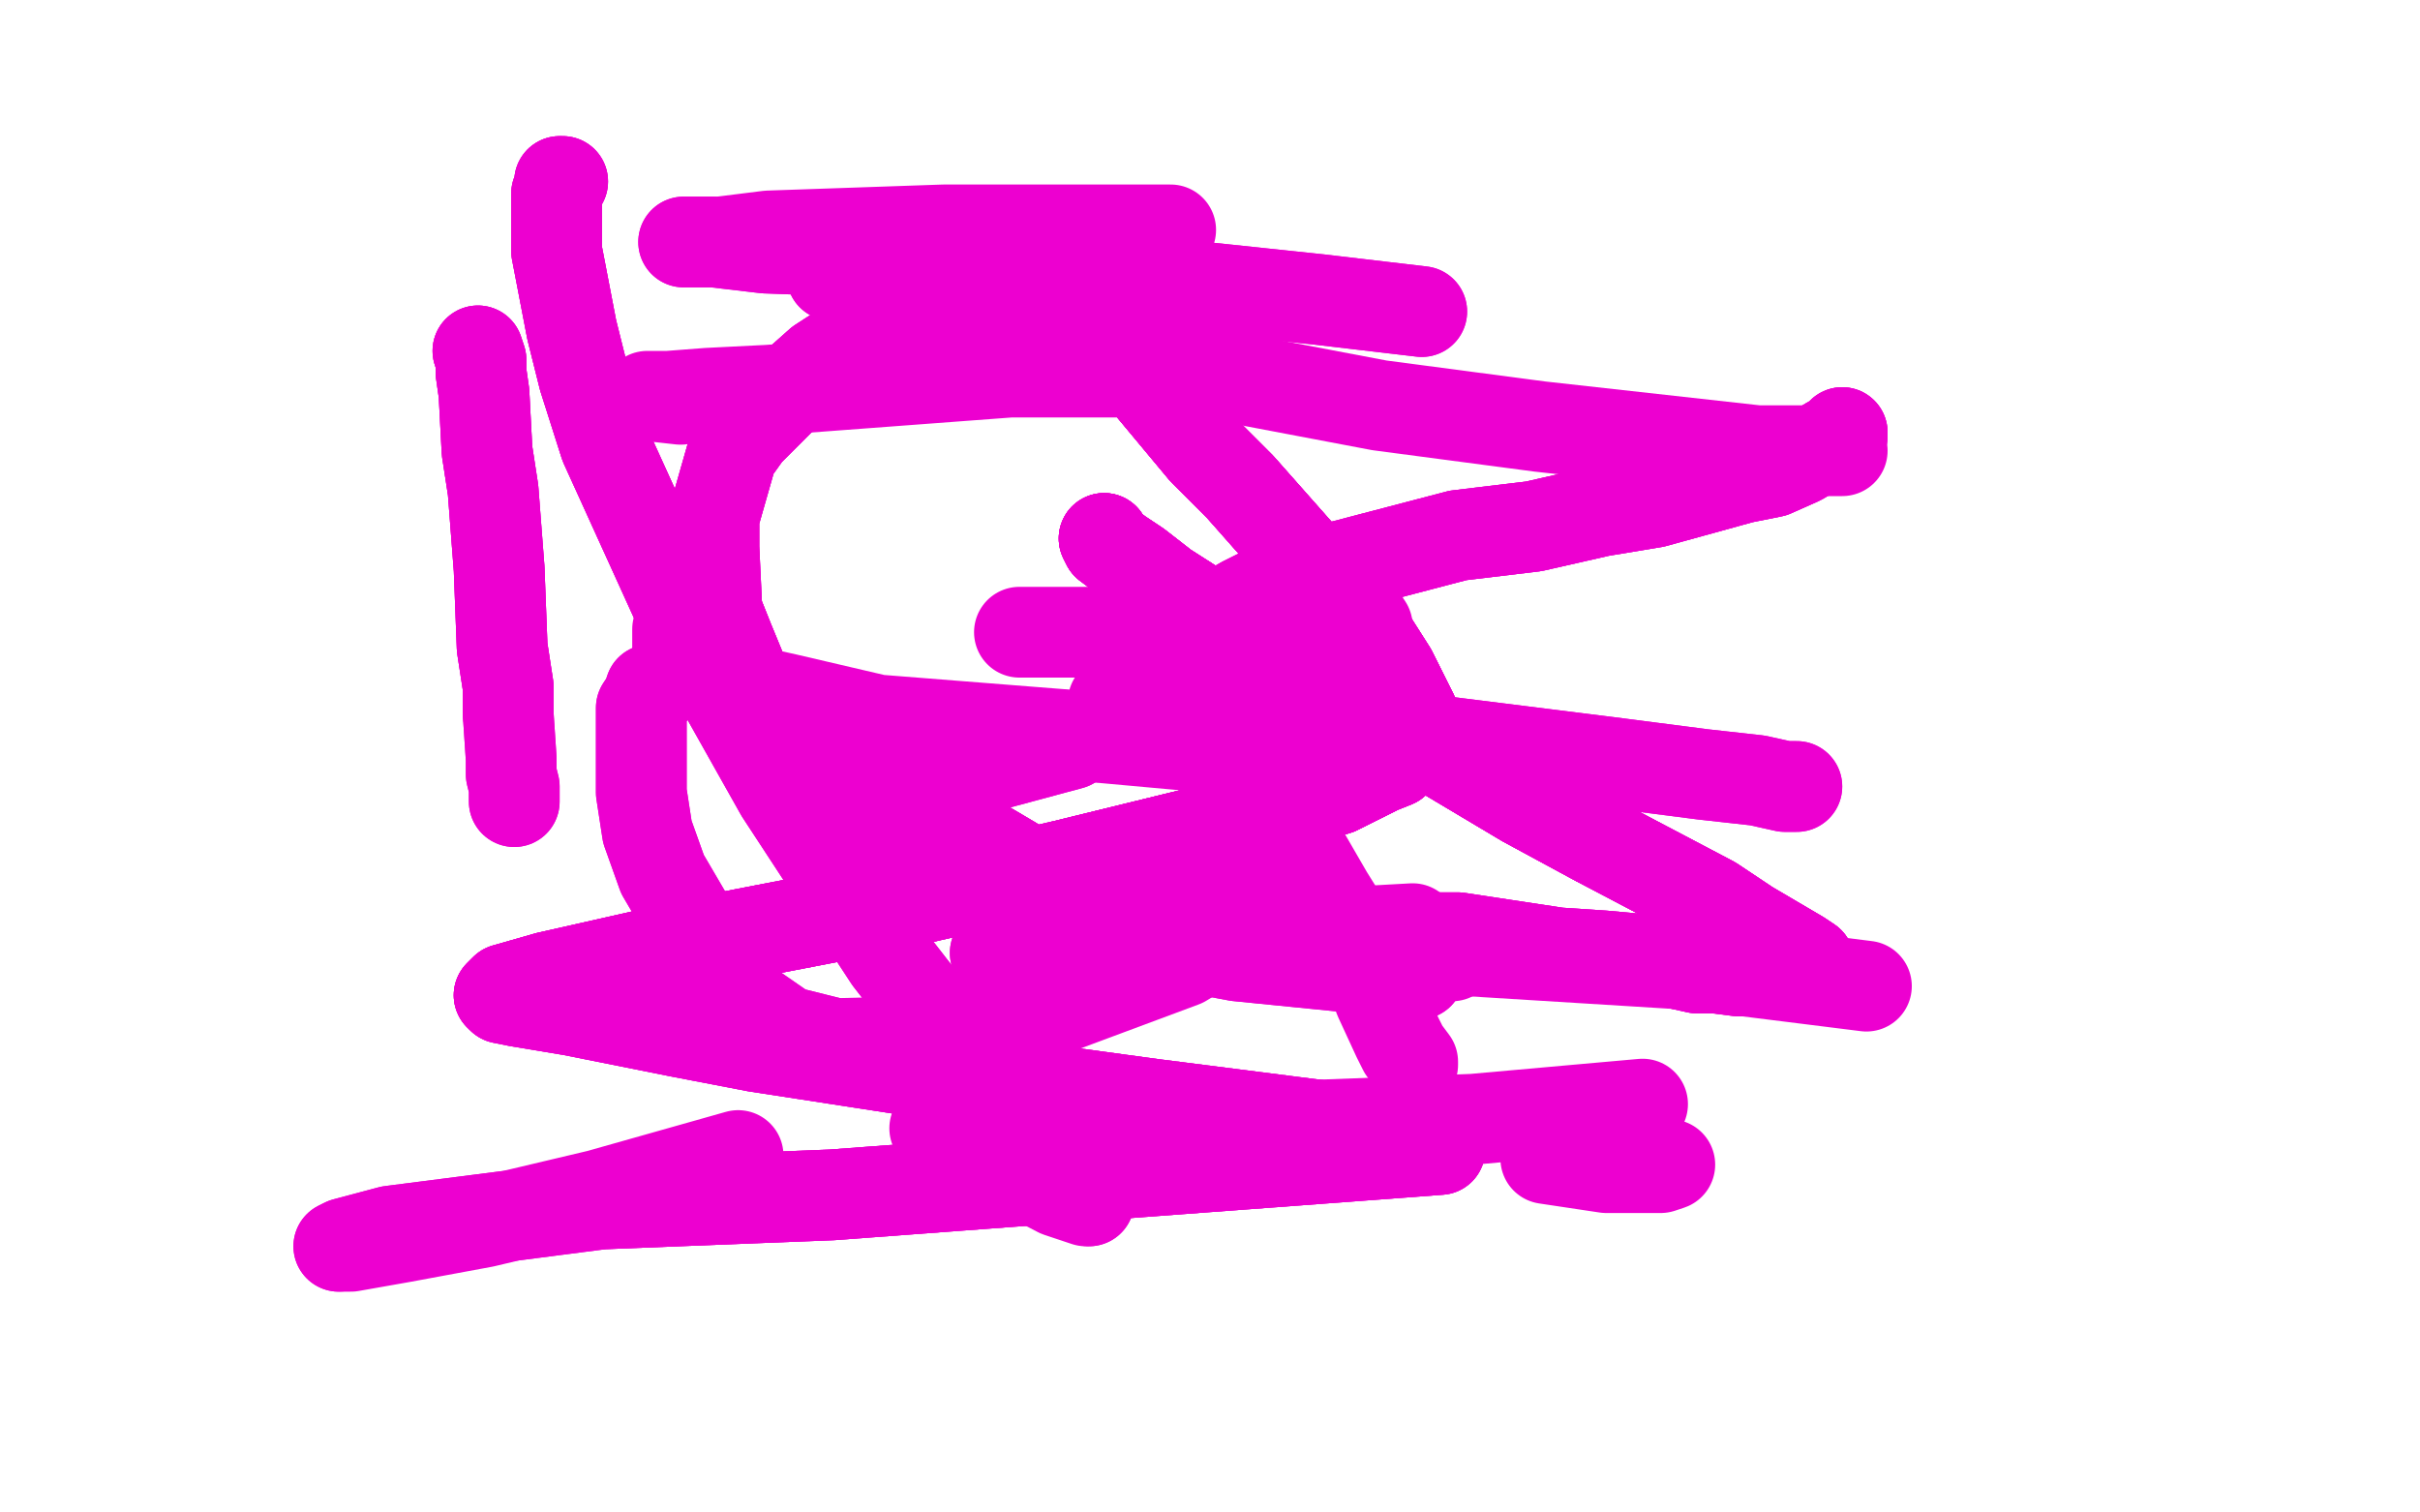 <?xml version="1.0" standalone="no"?>
<!DOCTYPE svg PUBLIC "-//W3C//DTD SVG 1.1//EN"
"http://www.w3.org/Graphics/SVG/1.1/DTD/svg11.dtd">

<svg width="800" height="500" version="1.1" xmlns="http://www.w3.org/2000/svg" xmlns:xlink="http://www.w3.org/1999/xlink" style="stroke-antialiasing: false"><desc>This SVG has been created on https://colorillo.com/</desc><rect x='0' y='0' width='800' height='500' style='fill: rgb(255,255,255); stroke-width:0' /><polyline points="158,116 159,119 159,123 160,130 161,149 163,162 164,175 165,188 166,214 168,227 168,236 169,251 169,256 170,260 170,262 170,265" style="fill: none; stroke: #ed00d0; stroke-width: 30; stroke-linejoin: round; stroke-linecap: round; stroke-antialiasing: false; stroke-antialias: 0; opacity: 1.0"/>
<polyline points="158,116 159,119 159,123 160,130 161,149 163,162 164,175 165,188 166,214 168,227 168,236" style="fill: none; stroke: #ed00d0; stroke-width: 30; stroke-linejoin: round; stroke-linecap: round; stroke-antialiasing: false; stroke-antialias: 0; opacity: 1.0"/>
<polyline points="158,116 159,119 159,123 160,130 161,149 163,162 164,175 165,188 166,214 168,227 168,236 169,251 169,256 170,260 170,262 170,265" style="fill: none; stroke: #ed00d0; stroke-width: 30; stroke-linejoin: round; stroke-linecap: round; stroke-antialiasing: false; stroke-antialias: 0; opacity: 1.0"/>
<polyline points="215,228 214,231 212,234 212,249 212,262 214,275 219,289 236,318 247,332 260,341 276,345" style="fill: none; stroke: #ed00d0; stroke-width: 30; stroke-linejoin: round; stroke-linecap: round; stroke-antialiasing: false; stroke-antialias: 0; opacity: 1.0"/>
<polyline points="215,228 214,231 212,234 212,249 212,262 214,275 219,289 236,318 247,332 260,341 276,345 314,344 340,337 391,318 406,309 415,300 420,285" style="fill: none; stroke: #ed00d0; stroke-width: 30; stroke-linejoin: round; stroke-linecap: round; stroke-antialiasing: false; stroke-antialias: 0; opacity: 1.0"/>
<polyline points="226,206 224,208 224,212 224,216 242,227 260,231 290,238 366,244 410,248" style="fill: none; stroke: #ed00d0; stroke-width: 30; stroke-linejoin: round; stroke-linecap: round; stroke-antialiasing: false; stroke-antialias: 0; opacity: 1.0"/>
<polyline points="354,246 328,253 310,262 300,268 293,278 293,282 296,285 307,291 361,307 409,316 469,322" style="fill: none; stroke: #ed00d0; stroke-width: 30; stroke-linejoin: round; stroke-linecap: round; stroke-antialiasing: false; stroke-antialias: 0; opacity: 1.0"/>
<polyline points="354,246 328,253 310,262 300,268 293,278 293,282 296,285 307,291 361,307 409,316 469,322" style="fill: none; stroke: #ed00d0; stroke-width: 30; stroke-linejoin: round; stroke-linecap: round; stroke-antialiasing: false; stroke-antialias: 0; opacity: 1.0"/>
<polyline points="467,307 449,308 438,309 431,311 430,312 433,312 443,313 464,313 561,319 617,326" style="fill: none; stroke: #ed00d0; stroke-width: 30; stroke-linejoin: round; stroke-linecap: round; stroke-antialiasing: false; stroke-antialias: 0; opacity: 1.0"/>
<polyline points="425,292 391,295 372,300 362,304 360,304 363,305 376,307 396,309 480,316" style="fill: none; stroke: #ed00d0; stroke-width: 30; stroke-linejoin: round; stroke-linecap: round; stroke-antialiasing: false; stroke-antialias: 0; opacity: 1.0"/>
<polyline points="543,365 487,370 434,372 394,374 359,375 358,375 362,375 374,373 394,372" style="fill: none; stroke: #ed00d0; stroke-width: 30; stroke-linejoin: round; stroke-linecap: round; stroke-antialiasing: false; stroke-antialias: 0; opacity: 1.0"/>
<polyline points="520,384 534,384 546,385 551,385 552,385 549,386 544,386 531,386 511,383" style="fill: none; stroke: #ed00d0; stroke-width: 30; stroke-linejoin: round; stroke-linecap: round; stroke-antialiasing: false; stroke-antialias: 0; opacity: 1.0"/>
<polyline points="411,313 382,313 364,314 348,314 331,315 329,315 331,314 337,312 351,308" style="fill: none; stroke: #ed00d0; stroke-width: 30; stroke-linejoin: round; stroke-linecap: round; stroke-antialiasing: false; stroke-antialias: 0; opacity: 1.0"/>
<polyline points="411,313 382,313 364,314 348,314 331,315 329,315 331,314 337,312 351,308 372,300" style="fill: none; stroke: #ed00d0; stroke-width: 30; stroke-linejoin: round; stroke-linecap: round; stroke-antialiasing: false; stroke-antialias: 0; opacity: 1.0"/>
<polyline points="594,260 593,260 590,260 581,258 563,256 532,252 428,239 368,232" style="fill: none; stroke: #ed00d0; stroke-width: 30; stroke-linejoin: round; stroke-linecap: round; stroke-antialiasing: false; stroke-antialias: 0; opacity: 1.0"/>
<polyline points="594,260 593,260 590,260 581,258 563,256 532,252 428,239" style="fill: none; stroke: #ed00d0; stroke-width: 30; stroke-linejoin: round; stroke-linecap: round; stroke-antialiasing: false; stroke-antialias: 0; opacity: 1.0"/>
<polyline points="337,209 370,209 396,209 414,209 438,209 444,209 449,208 451,208 452,207 450,204" style="fill: none; stroke: #ed00d0; stroke-width: 30; stroke-linejoin: round; stroke-linecap: round; stroke-antialiasing: false; stroke-antialias: 0; opacity: 1.0"/>
<polyline points="225,132 216,131 214,131 215,131 221,131 234,130 254,129 334,123 380,123" style="fill: none; stroke: #ed00d0; stroke-width: 30; stroke-linejoin: round; stroke-linecap: round; stroke-antialiasing: false; stroke-antialias: 0; opacity: 1.0"/>
<polyline points="609,149 606,149 597,149 581,149 509,141 456,134 398,123 341,111 289,98" style="fill: none; stroke: #ed00d0; stroke-width: 30; stroke-linejoin: round; stroke-linecap: round; stroke-antialiasing: false; stroke-antialias: 0; opacity: 1.0"/>
<polyline points="470,103 436,99 398,95 358,91 280,83 253,82 236,80 226,80 230,80" style="fill: none; stroke: #ed00d0; stroke-width: 30; stroke-linejoin: round; stroke-linecap: round; stroke-antialiasing: false; stroke-antialias: 0; opacity: 1.0"/>
<polyline points="470,103 436,99 398,95 358,91 280,83 253,82 236,80 226,80 230,80 238,80 254,78 312,76 351,76 387,76" style="fill: none; stroke: #ed00d0; stroke-width: 30; stroke-linejoin: round; stroke-linecap: round; stroke-antialiasing: false; stroke-antialias: 0; opacity: 1.0"/>
<polyline points="366,97 335,94 308,92 281,91 276,91 275,91 276,91 281,91 292,93" style="fill: none; stroke: #ed00d0; stroke-width: 30; stroke-linejoin: round; stroke-linecap: round; stroke-antialiasing: false; stroke-antialias: 0; opacity: 1.0"/>
<polyline points="366,97 335,94 308,92 281,91 276,91 275,91 276,91 281,91 292,93 333,94" style="fill: none; stroke: #ed00d0; stroke-width: 30; stroke-linejoin: round; stroke-linecap: round; stroke-antialiasing: false; stroke-antialias: 0; opacity: 1.0"/>
<polyline points="609,143 609,144 607,146 605,146 595,152 586,156 576,158 547,166 529,169 507,174 482,177 440,188 423,193 411,199" style="fill: none; stroke: #ed00d0; stroke-width: 30; stroke-linejoin: round; stroke-linecap: round; stroke-antialiasing: false; stroke-antialias: 0; opacity: 1.0"/>
<polyline points="609,143 609,144 607,146 605,146 595,152 586,156 576,158 547,166 529,169 507,174 482,177 440,188 423,193 411,199 395,208 392,213 388,217 388,219 388,220 388,221 388,222 388,223 389,224" style="fill: none; stroke: #ed00d0; stroke-width: 30; stroke-linejoin: round; stroke-linecap: round; stroke-antialiasing: false; stroke-antialias: 0; opacity: 1.0"/>
<polyline points="609,143 609,144 607,146 605,146 595,152 586,156 576,158 547,166 529,169 507,174 482,177 440,188 423,193 411,199 395,208 392,213 388,217 388,219 388,220 388,221 388,222 388,223 389,224 391,227 393,230 398,236 402,242 407,248 417,261 423,270 428,277 439,296 444,304 453,322 456,330 462,343 464,347 467,351 467,352" style="fill: none; stroke: #ed00d0; stroke-width: 30; stroke-linejoin: round; stroke-linecap: round; stroke-antialiasing: false; stroke-antialias: 0; opacity: 1.0"/>
<polyline points="365,178 366,180 370,183 376,187 385,194 410,210 430,222 452,234 504,265 528,278" style="fill: none; stroke: #ed00d0; stroke-width: 30; stroke-linejoin: round; stroke-linecap: round; stroke-antialiasing: false; stroke-antialias: 0; opacity: 1.0"/>
<polyline points="365,178 366,180 370,183 376,187 385,194 410,210 430,222 452,234 504,265 528,278 566,298 578,306 595,316 598,318 596,318" style="fill: none; stroke: #ed00d0; stroke-width: 30; stroke-linejoin: round; stroke-linecap: round; stroke-antialiasing: false; stroke-antialias: 0; opacity: 1.0"/>
<polyline points="365,178 366,180 370,183 376,187 385,194 410,210 430,222 452,234 504,265 528,278 566,298 578,306 595,316 598,318 596,318 594,319 593,320 588,321 585,321 582,321 577,321 575,321 567,320 561,320 552,318 530,316 515,315 482,310 464,310 432,308 418,308" style="fill: none; stroke: #ed00d0; stroke-width: 30; stroke-linejoin: round; stroke-linecap: round; stroke-antialiasing: false; stroke-antialias: 0; opacity: 1.0"/>
<polyline points="365,178 366,180 370,183 376,187 385,194 410,210 430,222 452,234 504,265 528,278 566,298 578,306 595,316 598,318 596,318 594,319 593,320 588,321 585,321 582,321 577,321 575,321 567,320 561,320 552,318 530,316 515,315 482,310 464,310 432,308 418,308 397,309 389,310 385,311 381,312" style="fill: none; stroke: #ed00d0; stroke-width: 30; stroke-linejoin: round; stroke-linecap: round; stroke-antialiasing: false; stroke-antialias: 0; opacity: 1.0"/>
<polyline points="365,178 366,180 370,183 376,187 385,194 410,210 430,222 452,234 504,265 528,278 566,298 578,306 595,316 598,318 596,318 594,319 593,320 588,321 585,321 582,321 577,321 575,321 567,320 561,320 552,318 530,316 515,315 482,310 464,310 432,308 418,308 397,309 389,310 385,311 381,312 380,312 378,311 376,310 367,305 361,300 345,292 335,285 313,272 301,267 279,254 270,248 256,235 248,229 241,212 237,202" style="fill: none; stroke: #ed00d0; stroke-width: 30; stroke-linejoin: round; stroke-linecap: round; stroke-antialiasing: false; stroke-antialias: 0; opacity: 1.0"/>
<polyline points="464,310 432,308 418,308 397,309 389,310 385,311 381,312 380,312 378,311 376,310 367,305 361,300 345,292 335,285 313,272 301,267 279,254 270,248 256,235 248,229 241,212 237,202 236,181 236,171 242,150 247,143 262,128 271,120 291,107 301,102 319,93 324,91 335,88 337,87 344,86 345,86" style="fill: none; stroke: #ed00d0; stroke-width: 30; stroke-linejoin: round; stroke-linecap: round; stroke-antialiasing: false; stroke-antialias: 0; opacity: 1.0"/>
<polyline points="345,292 335,285 313,272 301,267 279,254 270,248 256,235 248,229 241,212 237,202 236,181 236,171 242,150 247,143 262,128 271,120 291,107 301,102 319,93 324,91 335,88 337,87 344,86 345,86 347,86 350,87 351,89 359,98 370,114 378,125 398,149 410,161 433,187 453,211 460,222 467,236 467,243 466,247 461,252 456,254 442,261 417,268 401,274 352,286" style="fill: none; stroke: #ed00d0; stroke-width: 30; stroke-linejoin: round; stroke-linecap: round; stroke-antialiasing: false; stroke-antialias: 0; opacity: 1.0"/>
<polyline points="345,292 335,285 313,272 301,267 279,254 270,248 256,235 248,229 241,212 237,202 236,181 236,171 242,150 247,143 262,128 271,120 291,107 301,102 319,93 324,91 335,88 337,87 344,86 345,86 347,86 350,87 351,89 359,98 370,114 378,125 398,149 410,161 433,187 453,211 460,222 467,236 467,243 466,247 461,252 456,254 442,261 417,268 401,274 352,286 291,300 234,311 212,316 181,323 167,327 165,329" style="fill: none; stroke: #ed00d0; stroke-width: 30; stroke-linejoin: round; stroke-linecap: round; stroke-antialiasing: false; stroke-antialias: 0; opacity: 1.0"/>
<polyline points="347,86 350,87 351,89 359,98 370,114 378,125 398,149 410,161 433,187 453,211 460,222 467,236 467,243 466,247 461,252 456,254 442,261 417,268 401,274 352,286 291,300 234,311 212,316 181,323 167,327 165,329 166,330 171,331 189,334 224,341 250,346 315,356 381,365 436,372 468,378 476,380 275,395 199,398" style="fill: none; stroke: #ed00d0; stroke-width: 30; stroke-linejoin: round; stroke-linecap: round; stroke-antialiasing: false; stroke-antialias: 0; opacity: 1.0"/>
<polyline points="347,86 350,87 351,89 359,98 370,114 378,125 398,149 410,161 433,187 453,211 460,222 467,236 467,243 466,247 461,252 456,254 442,261 417,268 401,274 352,286 291,300 234,311 212,316 181,323 167,327 165,329 166,330 171,331 189,334 224,341 250,346 315,356 381,365 436,372 468,378 476,380 275,395 199,398 168,402 129,407 114,411 112,412" style="fill: none; stroke: #ed00d0; stroke-width: 30; stroke-linejoin: round; stroke-linecap: round; stroke-antialiasing: false; stroke-antialias: 0; opacity: 1.0"/>
<polyline points="347,86 350,87 351,89 359,98 370,114 378,125 398,149 410,161 433,187 453,211 460,222 467,236 467,243 466,247 461,252 456,254 442,261 417,268 401,274 352,286 291,300 234,311 212,316 181,323 167,327 165,329 166,330 171,331 189,334 224,341 250,346 315,356 381,365 436,372 468,378 476,380 275,395 199,398 168,402 129,407 114,411 112,412 113,412 116,412 133,409 160,404 198,395 244,382" style="fill: none; stroke: #ed00d0; stroke-width: 30; stroke-linejoin: round; stroke-linecap: round; stroke-antialiasing: false; stroke-antialias: 0; opacity: 1.0"/>
<polyline points="186,60 185,60 185,62 184,64 184,67 184,75 184,83 189,109 193,125 200,147 225,202 240,230" style="fill: none; stroke: #ed00d0; stroke-width: 30; stroke-linejoin: round; stroke-linecap: round; stroke-antialiasing: false; stroke-antialias: 0; opacity: 1.0"/>
<polyline points="186,60 185,60 185,62 184,64 184,67 184,75 184,83 189,109 193,125 200,147 225,202 240,230 258,262 294,317 315,344 330,365 352,387 358,395 360,397" style="fill: none; stroke: #ed00d0; stroke-width: 30; stroke-linejoin: round; stroke-linecap: round; stroke-antialiasing: false; stroke-antialias: 0; opacity: 1.0"/>
<polyline points="186,60 185,60 185,62 184,64 184,67 184,75 184,83 189,109 193,125 200,147 225,202 240,230 258,262 294,317 315,344 330,365 352,387 358,395 360,397 359,397 356,396 350,394 327,382 309,373" style="fill: none; stroke: #ed00d0; stroke-width: 30; stroke-linejoin: round; stroke-linecap: round; stroke-antialiasing: false; stroke-antialias: 0; opacity: 1.0"/>
</svg>
